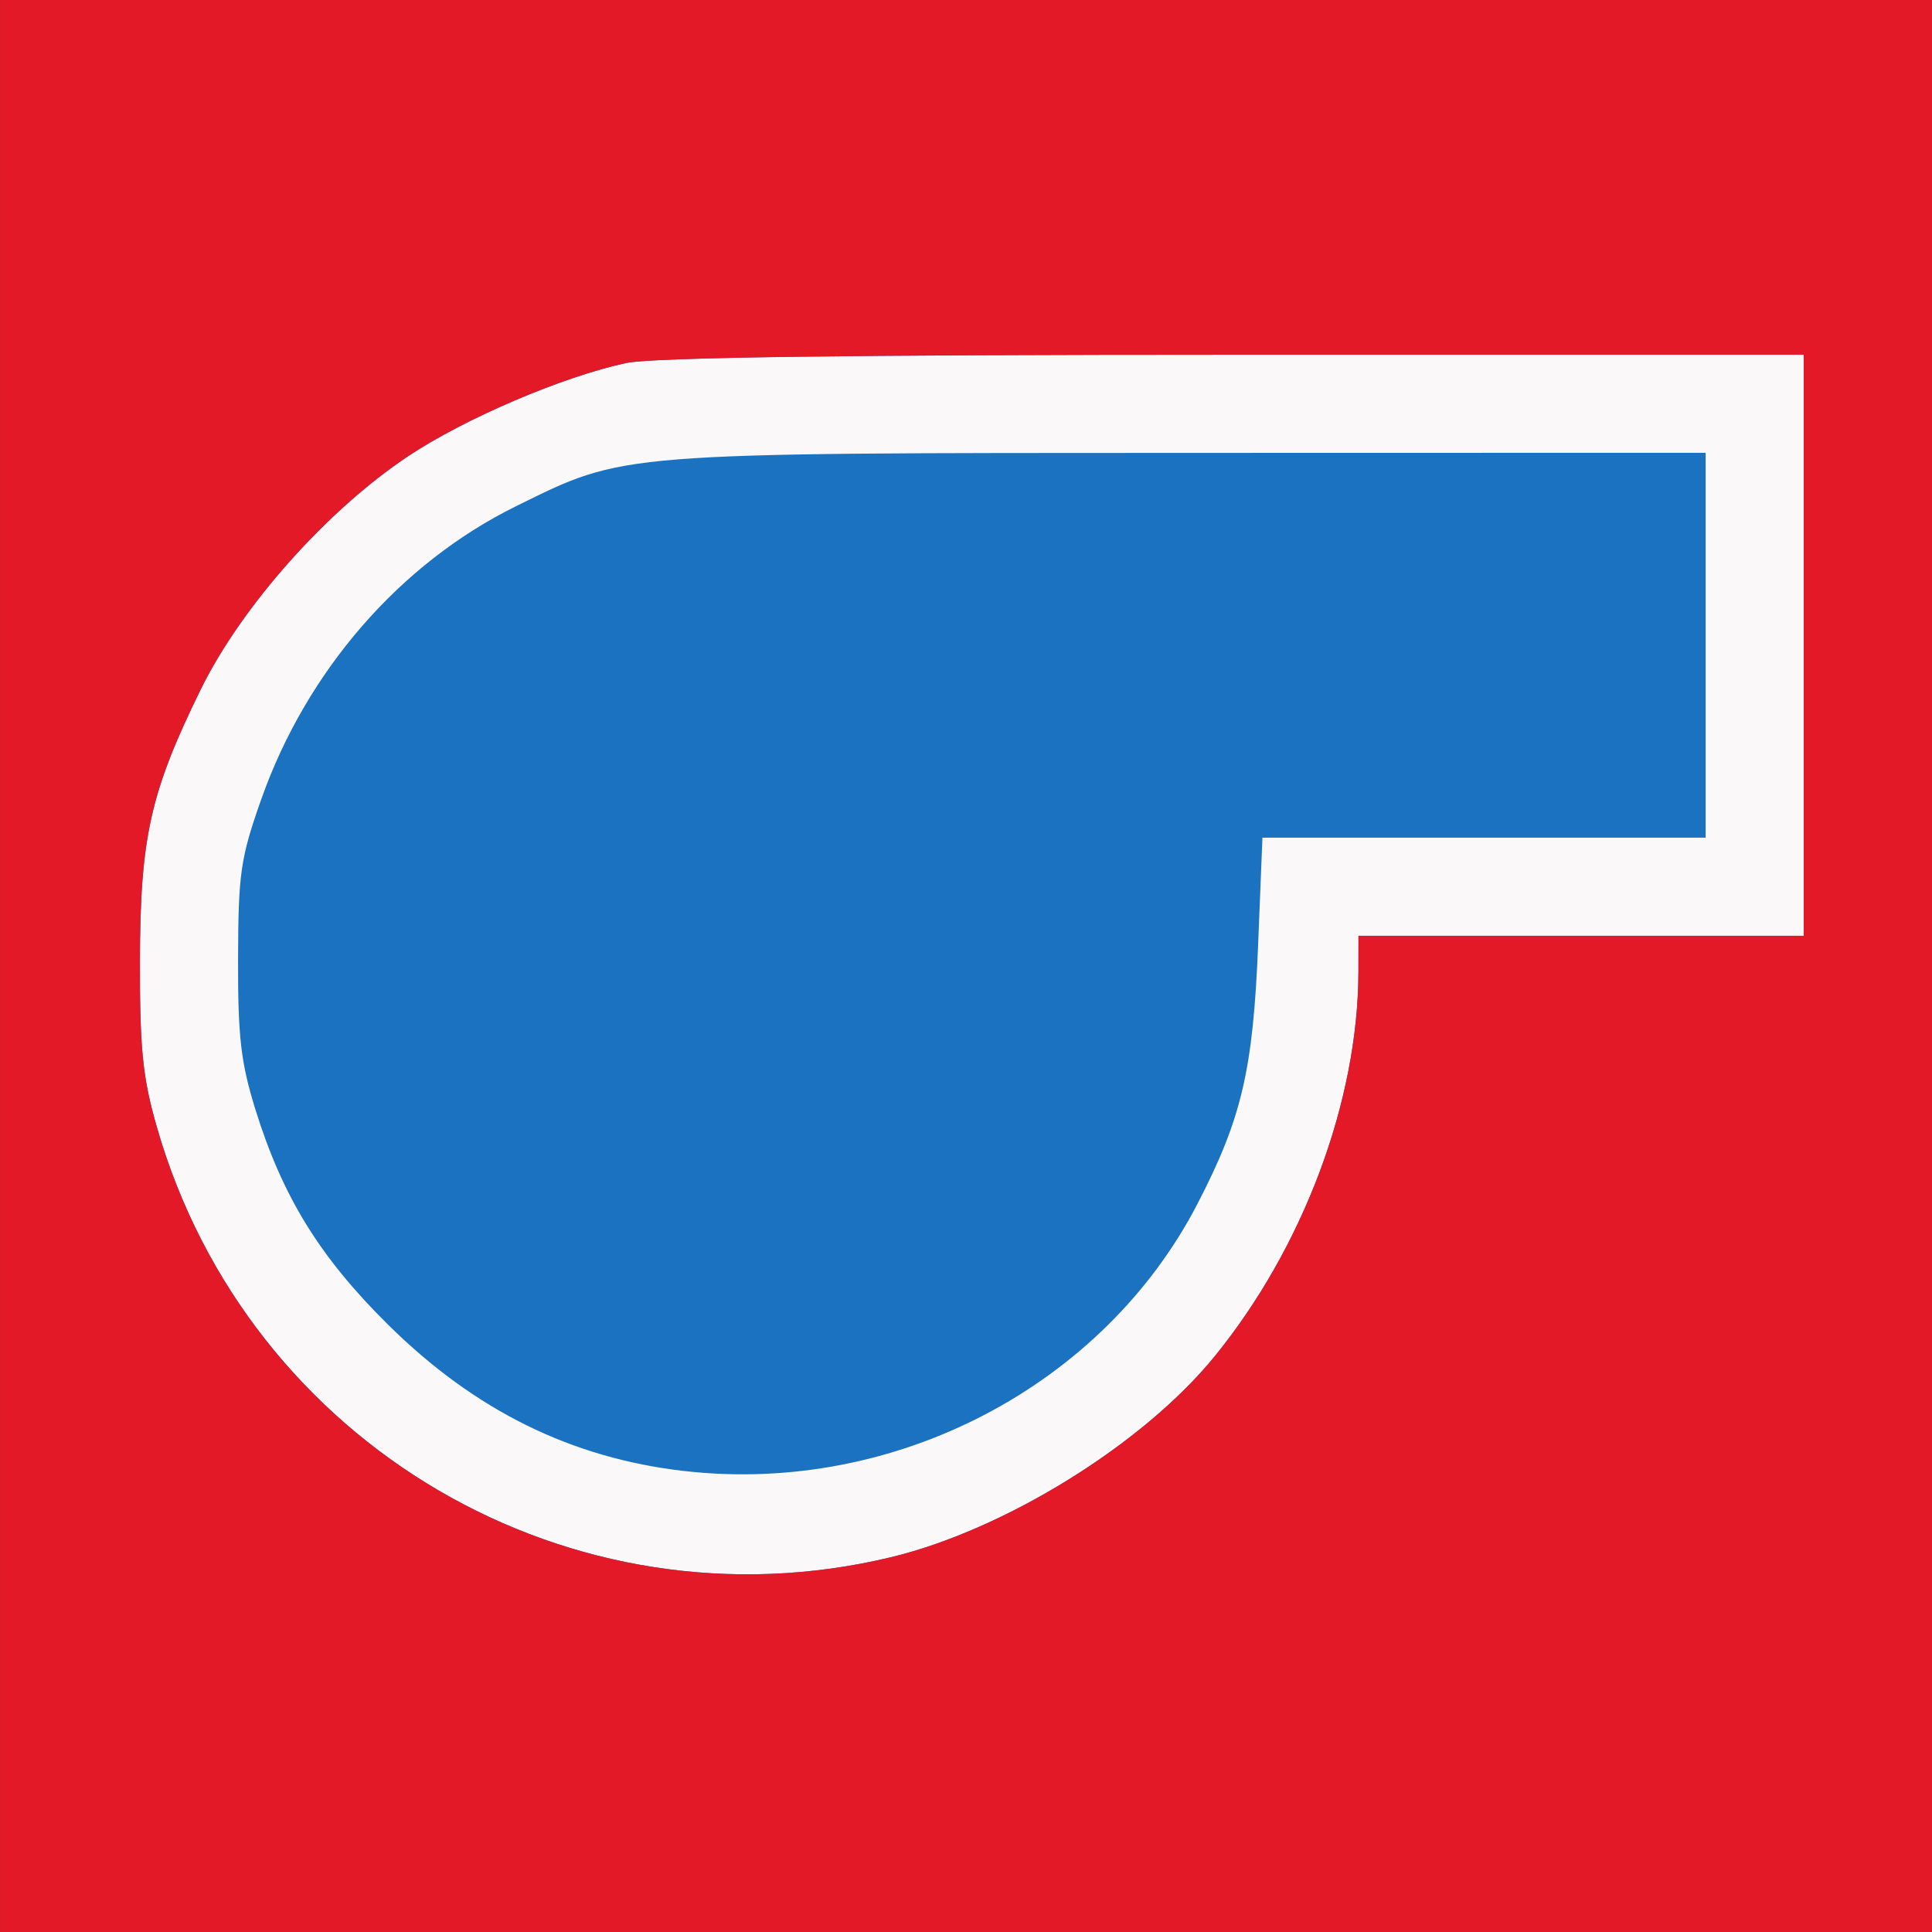 <?xml version="1.0" encoding="UTF-8" standalone="no"?>
<!-- Created with Inkscape (http://www.inkscape.org/) -->

<svg
   xmlns:dc="http://purl.org/dc/elements/1.1/"
   xmlns:cc="http://creativecommons.org/ns#"
   xmlns:rdf="http://www.w3.org/1999/02/22-rdf-syntax-ns#"
   xmlns:svg="http://www.w3.org/2000/svg"
   xmlns="http://www.w3.org/2000/svg"
   xmlns:sodipodi="http://sodipodi.sourceforge.net/DTD/sodipodi-0.dtd"
   xmlns:inkscape="http://www.inkscape.org/namespaces/inkscape"
   width="67.733mm"
   height="67.733mm"
   viewBox="0 0 67.733 67.733"
   version="1.1"
   id="svg858"
   inkscape:version="0.92.4 (5da689c313, 2019-01-14)"
   sodipodi:docname="TPD.svg">
  <rect x="0" y="0" width="67.733" height="67.733" fill="#333333" stroke="none"/>
  <defs
     id="defs852" />
  <sodipodi:namedview
     id="base"
     pagecolor="#ffffff"
     bordercolor="#666666"
     borderopacity="1.0"
     inkscape:pageopacity="0.0"
     inkscape:pageshadow="2"
     inkscape:zoom="1.979899"
     inkscape:cx="429.49868"
     inkscape:cy="56.924517"
     inkscape:document-units="mm"
     inkscape:current-layer="layer1"
     showgrid="false"
     fit-margin-top="0"
     fit-margin-left="0"
     fit-margin-right="0"
     fit-margin-bottom="0"
     inkscape:window-width="3840"
     inkscape:window-height="2035"
     inkscape:window-x="3059"
     inkscape:window-y="-13"
     inkscape:window-maximized="1" />
  <g
     inkscape:label="Layer 1"
     inkscape:groupmode="layer"
     id="layer1"
     transform="translate(-20.136,-32.51)">
    <g
       id="g1422"
       transform="translate(-44.099,15.101)">
      <path
         style="fill:#fbf8f9;stroke-width:0.265"
         d="M 64.236,51.276 V 17.409 H 98.102 131.969 V 51.276 85.143 H 98.102 64.236 Z"
         id="path1428"
         inkscape:connector-curvature="0" />
      <path
         style="fill:#1a72c0;stroke-width:0.265"
         d="M 64.236,51.276 V 17.409 H 98.102 131.969 V 51.276 85.143 H 98.102 64.236 Z m 31.221,20.73 c 4.003,-0.96 8.855,-3.967 11.357,-7.039 3.117,-3.827 5.038,-8.964 5.045,-13.493 l 0.002,-1.257 h 7.805 7.805 V 40.031 29.845 h -19.963 c -13.533,0 -20.401,0.094 -21.322,0.291 -2.219,0.476 -5.647,1.94 -7.632,3.26 -2.85,1.895 -5.848,5.263 -7.281,8.182 -1.772,3.608 -2.127,5.2 -2.132,9.565 -0.004,3.082 0.097,4.057 0.601,5.806 3.207,11.122 14.515,17.743 25.715,15.057 z m -7.207,-3.022 c -3.976,-0.45 -7.37,-2.125 -10.413,-5.137 -2.396,-2.372 -3.697,-4.482 -4.649,-7.545 -0.511,-1.644 -0.615,-2.552 -0.607,-5.292 0.009,-2.997 0.086,-3.521 0.816,-5.587 1.589,-4.494 4.86,-8.258 8.914,-10.259 3.859,-1.905 3.451,-1.872 23.663,-1.877 l 18.058,-0.004 v 6.747 6.747 h -7.769 -7.769 l -0.152,3.77 c -0.176,4.368 -0.575,6.072 -2.123,9.062 -3.315,6.402 -10.611,10.208 -17.971,9.374 z"
         id="path1426"
         inkscape:connector-curvature="0" />
      <path
         style="fill:#e41928;stroke-width:0.265"
         d="M 64.236,51.276 V 17.409 H 98.102 131.969 V 51.276 85.143 H 98.102 64.236 Z m 31.221,20.73 c 4.003,-0.96 8.855,-3.967 11.357,-7.039 3.117,-3.827 5.038,-8.964 5.045,-13.493 l 0.002,-1.257 h 7.805 7.805 V 40.031 29.845 h -19.963 c -13.533,0 -20.401,0.094 -21.322,0.291 -2.219,0.476 -5.647,1.94 -7.632,3.26 -2.85,1.895 -5.848,5.263 -7.281,8.182 -1.772,3.608 -2.127,5.2 -2.132,9.565 -0.004,3.082 0.097,4.057 0.601,5.806 3.207,11.122 14.515,17.743 25.715,15.057 z"
         id="path1424"
         inkscape:connector-curvature="0" />
    </g>
  </g>
</svg>
